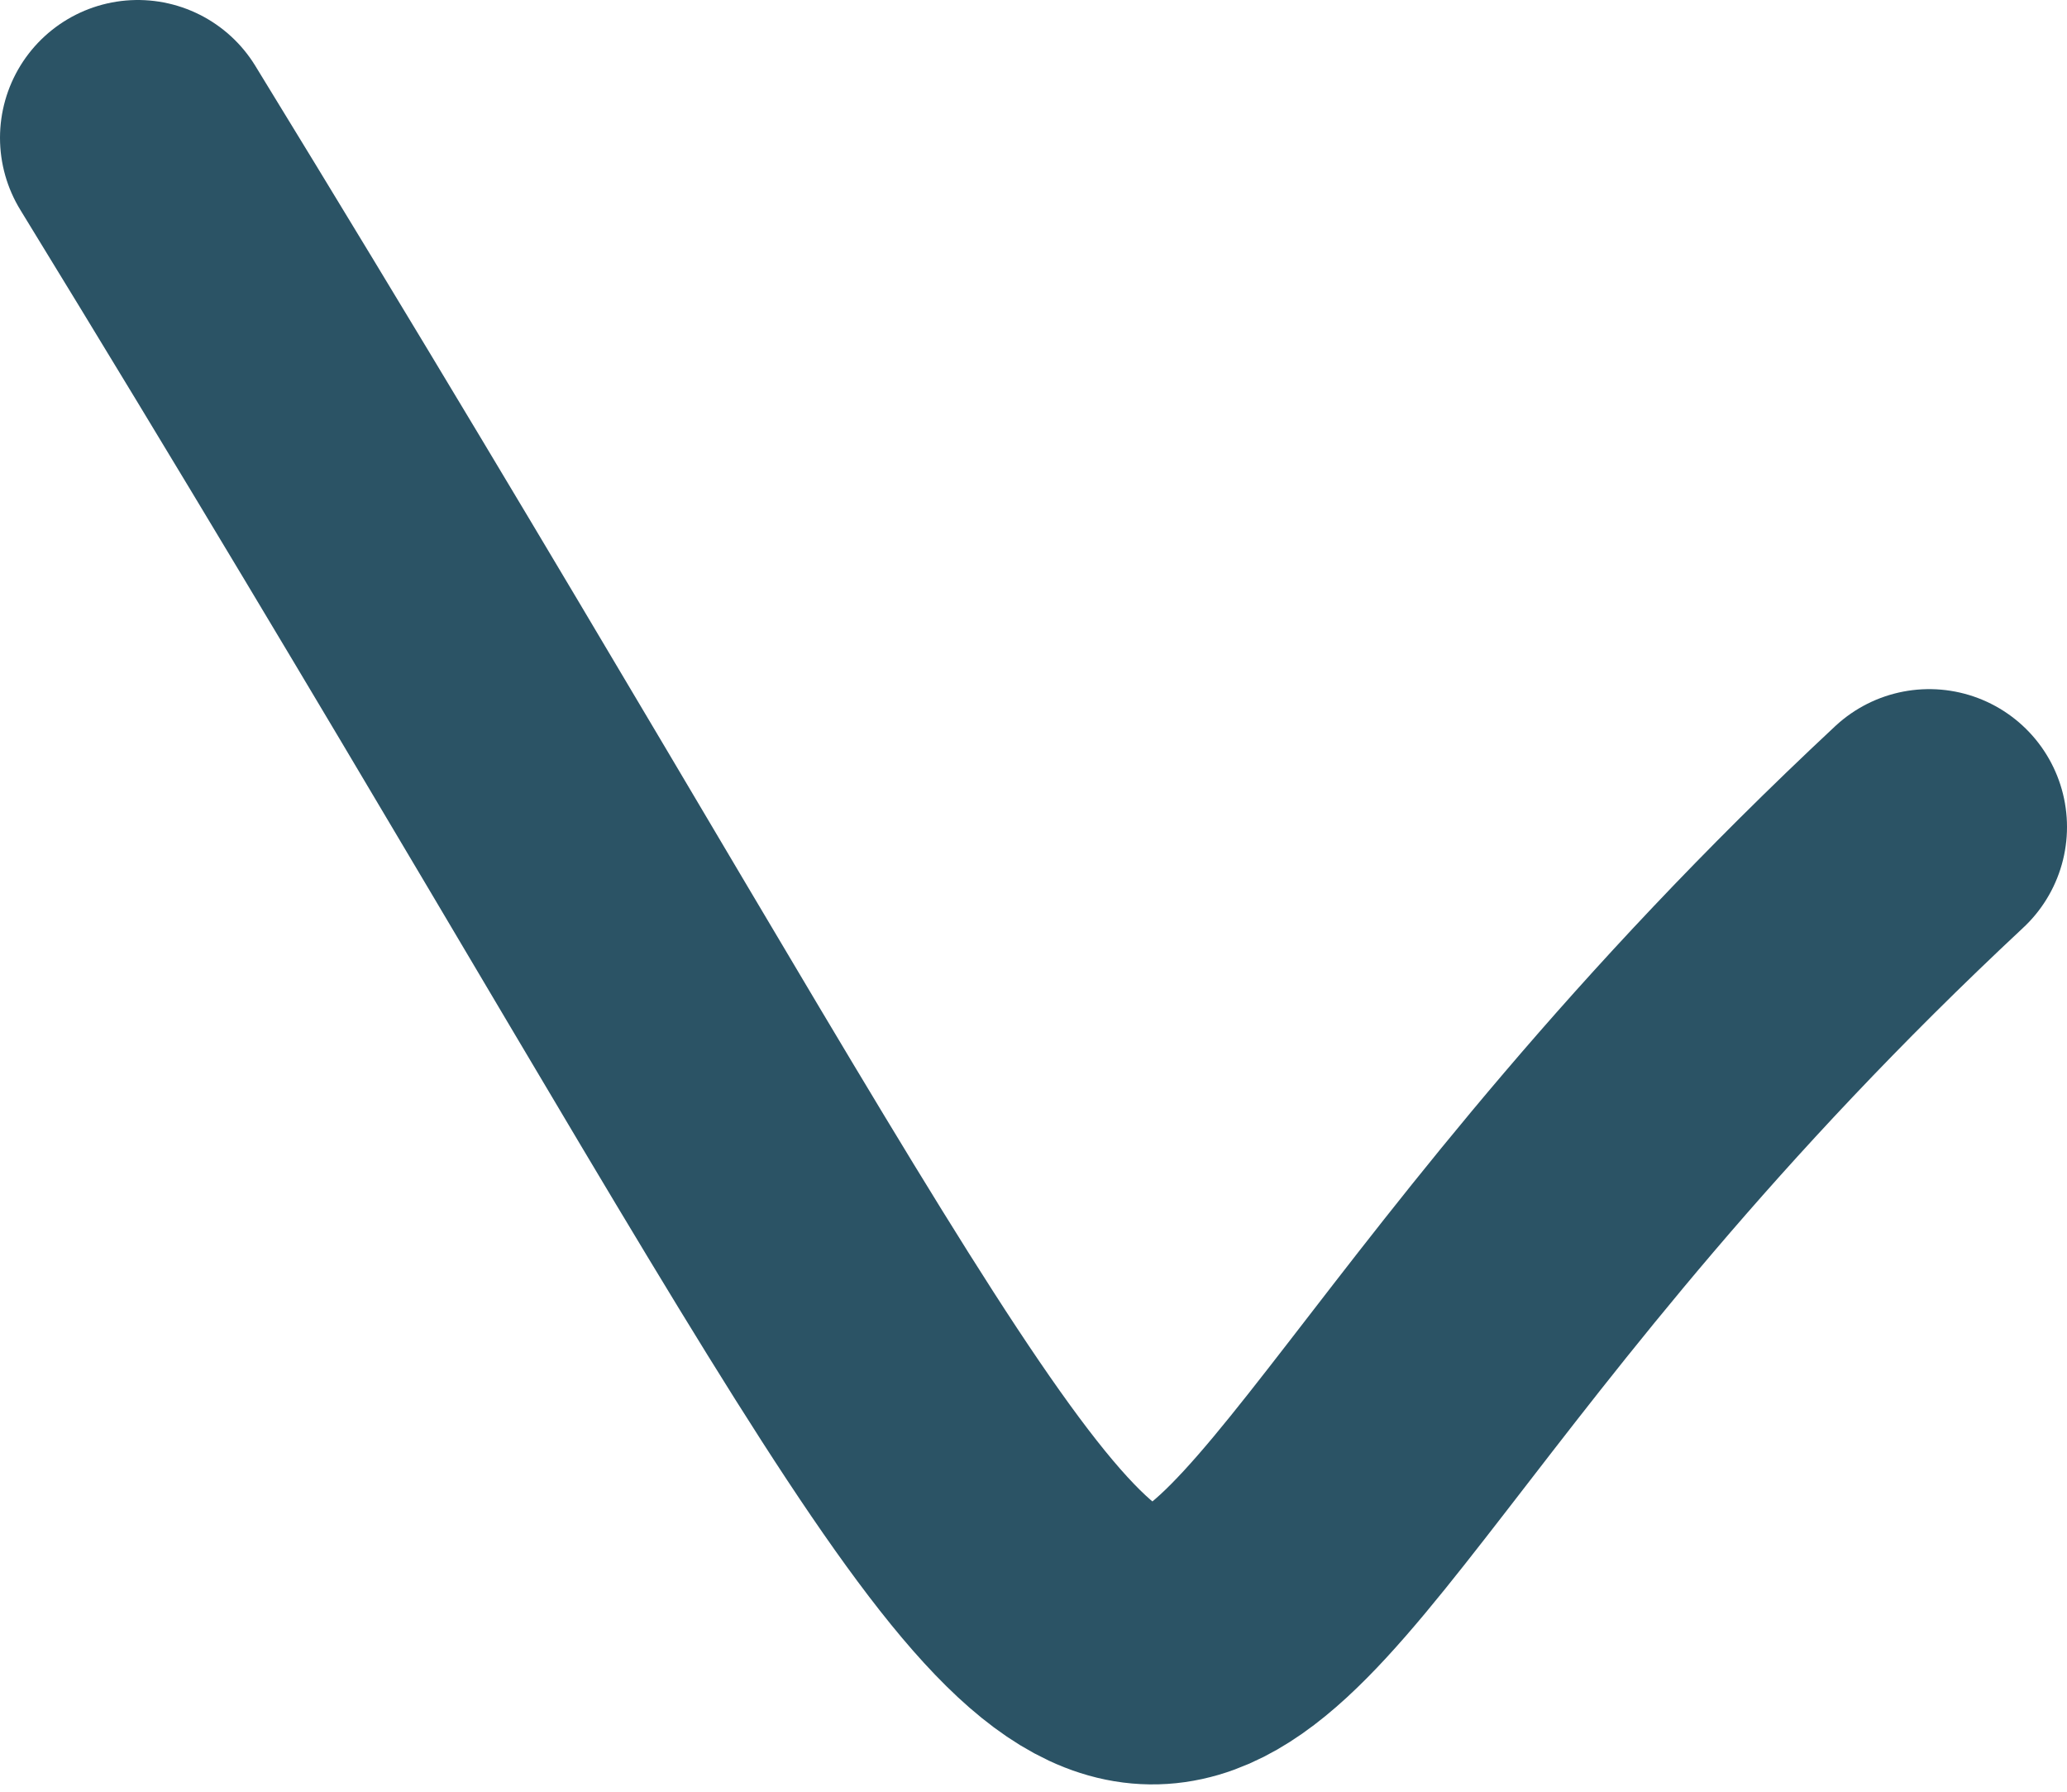 <?xml version="1.0" encoding="UTF-8"?> <svg xmlns="http://www.w3.org/2000/svg" width="15" height="13" viewBox="0 0 15 13" fill="none"> <path d="M14 6C6.5 13 10.5 16.5 1 1" stroke="#2B5365" stroke-width="2" stroke-linecap="round"></path> </svg> 